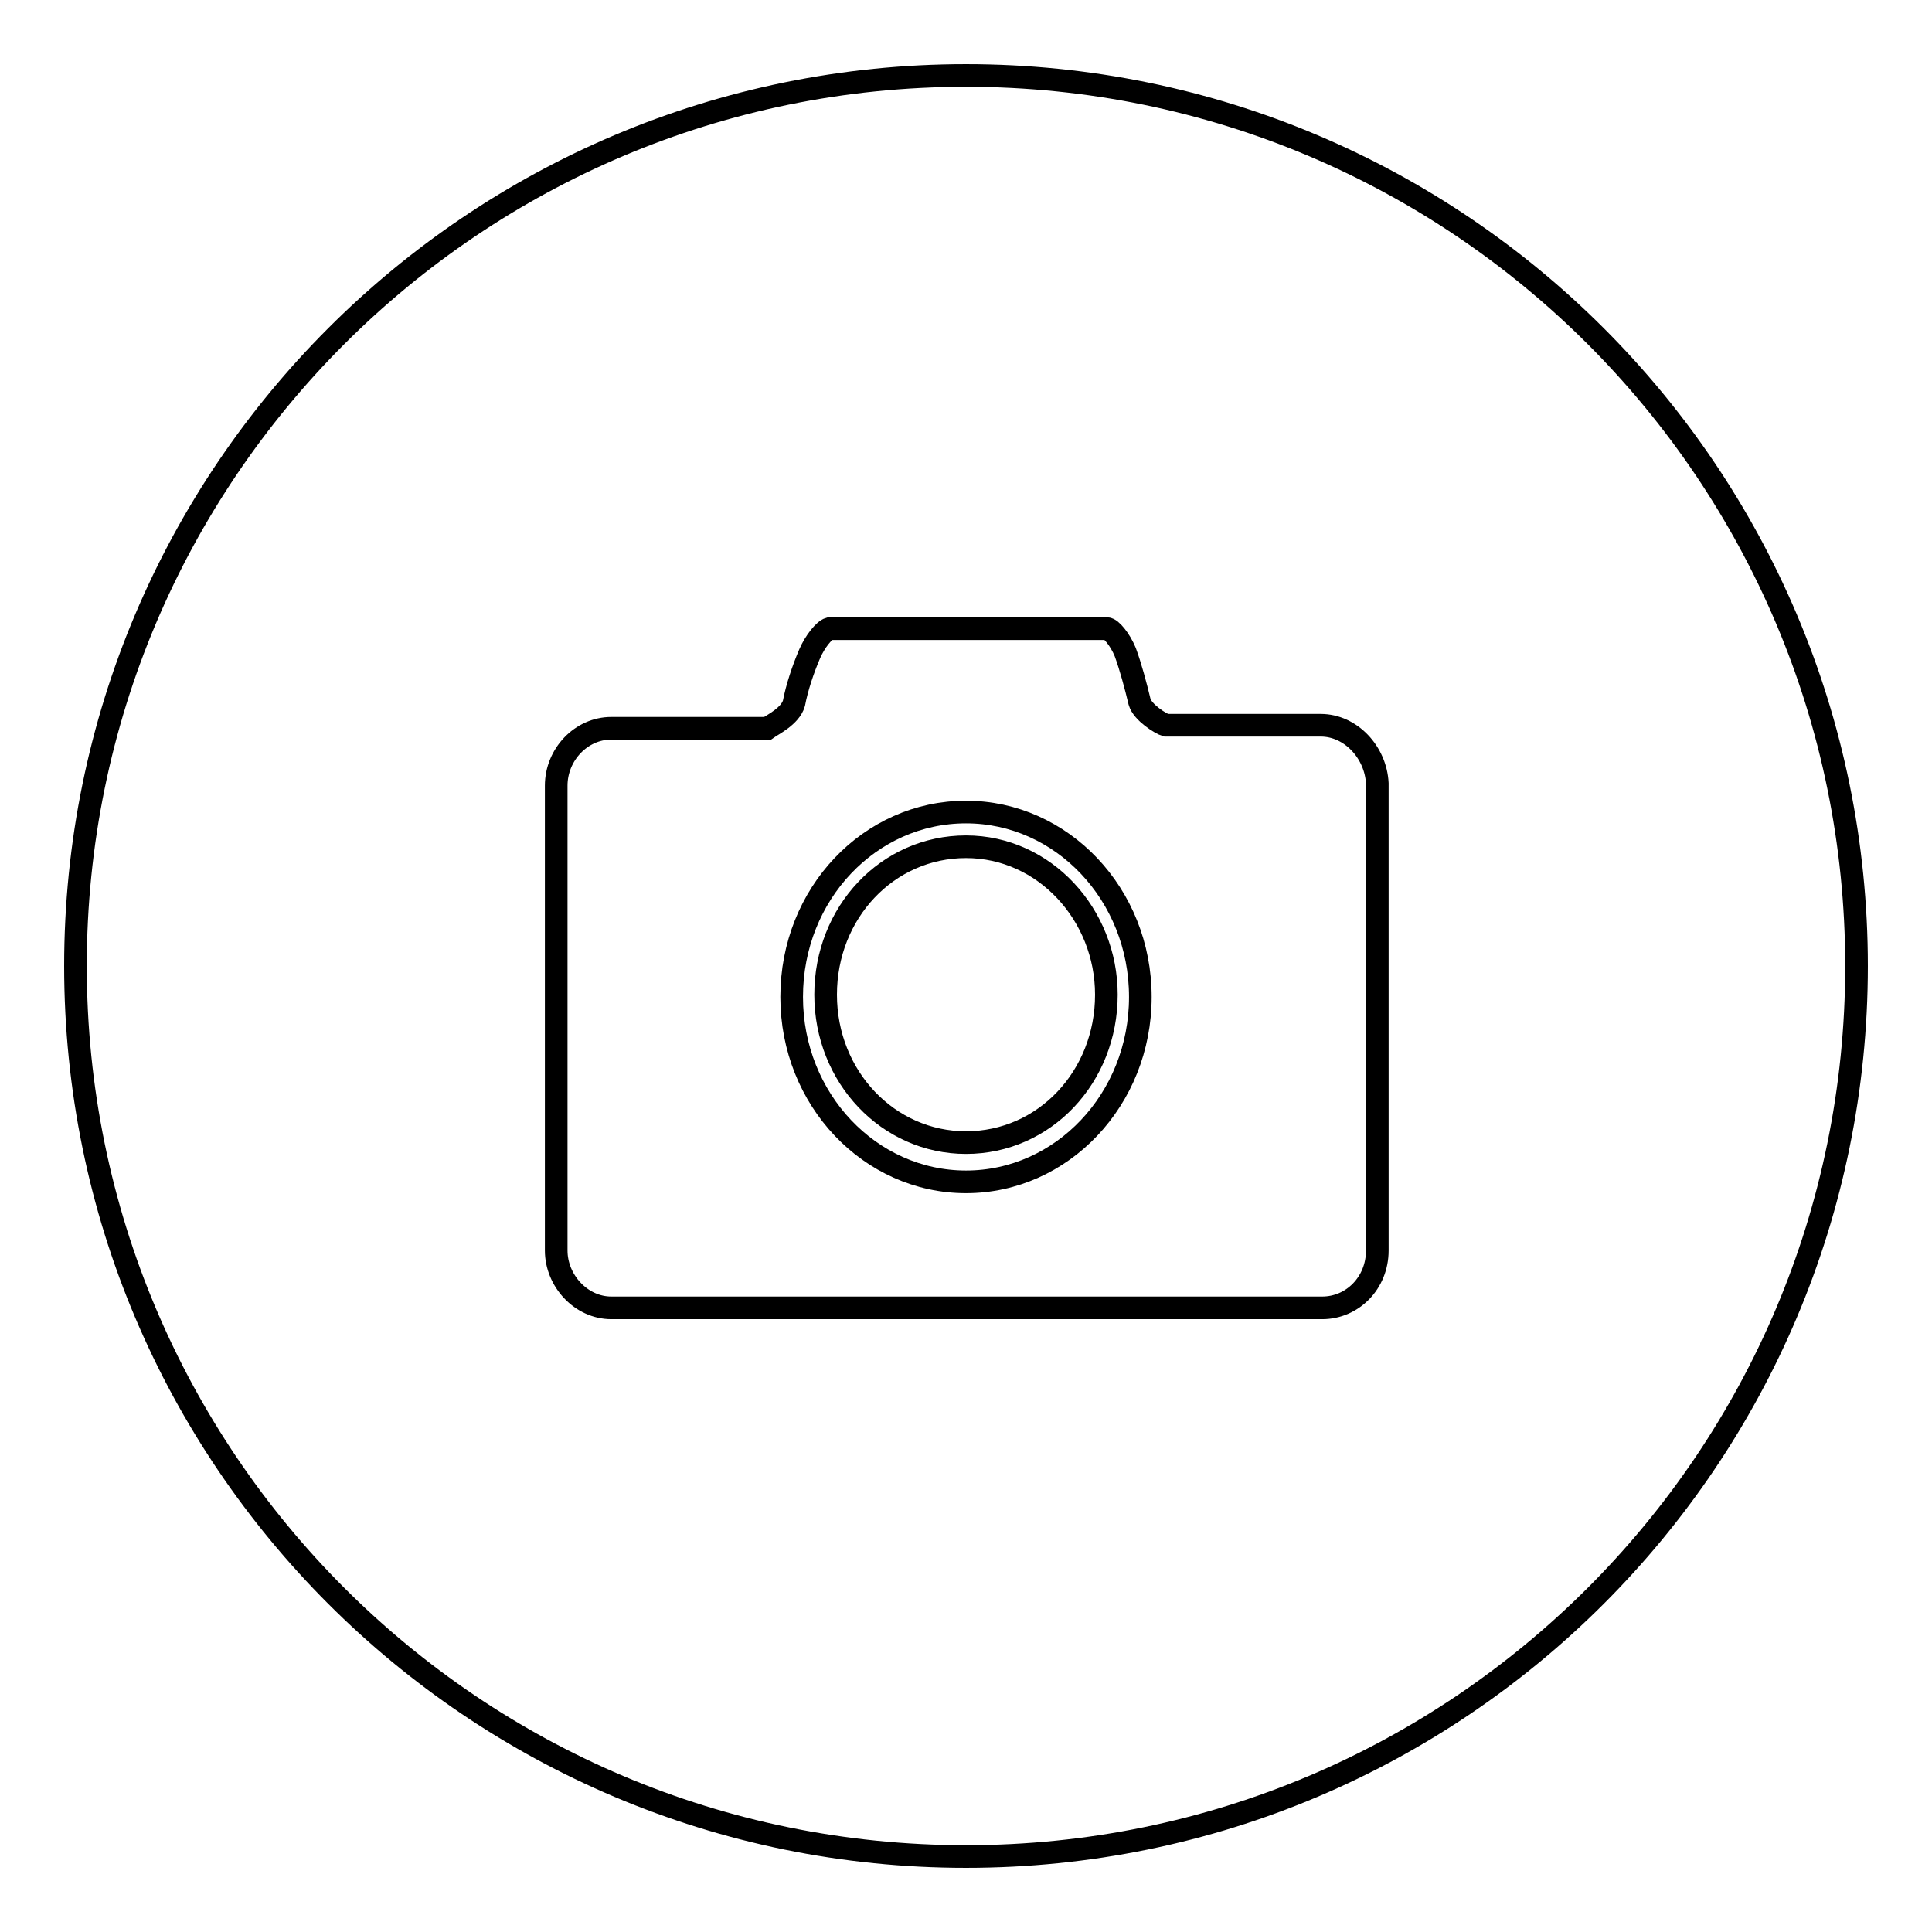 <?xml version="1.0" encoding="utf-8"?>
<!-- Svg Vector Icons : http://www.onlinewebfonts.com/icon -->
<!DOCTYPE svg PUBLIC "-//W3C//DTD SVG 1.1//EN" "http://www.w3.org/Graphics/SVG/1.1/DTD/svg11.dtd">
<svg version="1.1" xmlns="http://www.w3.org/2000/svg" xmlns:xlink="http://www.w3.org/1999/xlink" x="0px" y="0px" viewBox="0 0 256 256" enable-background="new 0 0 256 256" xml:space="preserve">
<g><g><path stroke-width="3" fill-opacity="0" stroke="#000000"  d="M10,128c0,65.2,52.8,118,118,118c65.2,0,118-52.8,118-118c0-65.2-52.8-118-118-118C62.8,10,10,62.8,10,128z"/><path stroke-width="3" fill-opacity="0" stroke="#000000"  d="M128,112.2c-10.4,0-18.6,8.7-18.6,19.6c0,10.9,8.3,19.6,18.6,19.6c10.4,0,18.6-8.7,18.6-19.6C146.6,121.2,138.4,112.2,128,112.2z M175,96.1h-20.5c-0.7-0.2-3.1-1.7-3.5-3.1c-0.5-2.1-1.2-4.7-1.9-6.6c-0.7-1.7-1.9-3.1-2.4-3.1c-0.5,0-0.2,0-0.2,0h-36.6l0,0c-0.7,0.2-1.9,1.7-2.6,3.3c-0.9,2.1-1.7,4.5-2.1,6.6c-0.5,1.7-2.8,2.8-3.5,3.3H81c-4,0-7.3,3.5-7.3,7.6v61.6c0,4,3.3,7.6,7.3,7.6h94.2c4,0,7.3-3.3,7.3-7.6v-61.9C182.3,99.7,179,96.1,175,96.1z M128,156.6c-12.7,0-23.1-10.9-23.1-24.5c0-13.7,10.4-24.5,23.1-24.5c12.7,0,23.1,10.9,23.1,24.5C151.1,145.7,140.7,156.6,128,156.6z"/></g></g>
</svg>